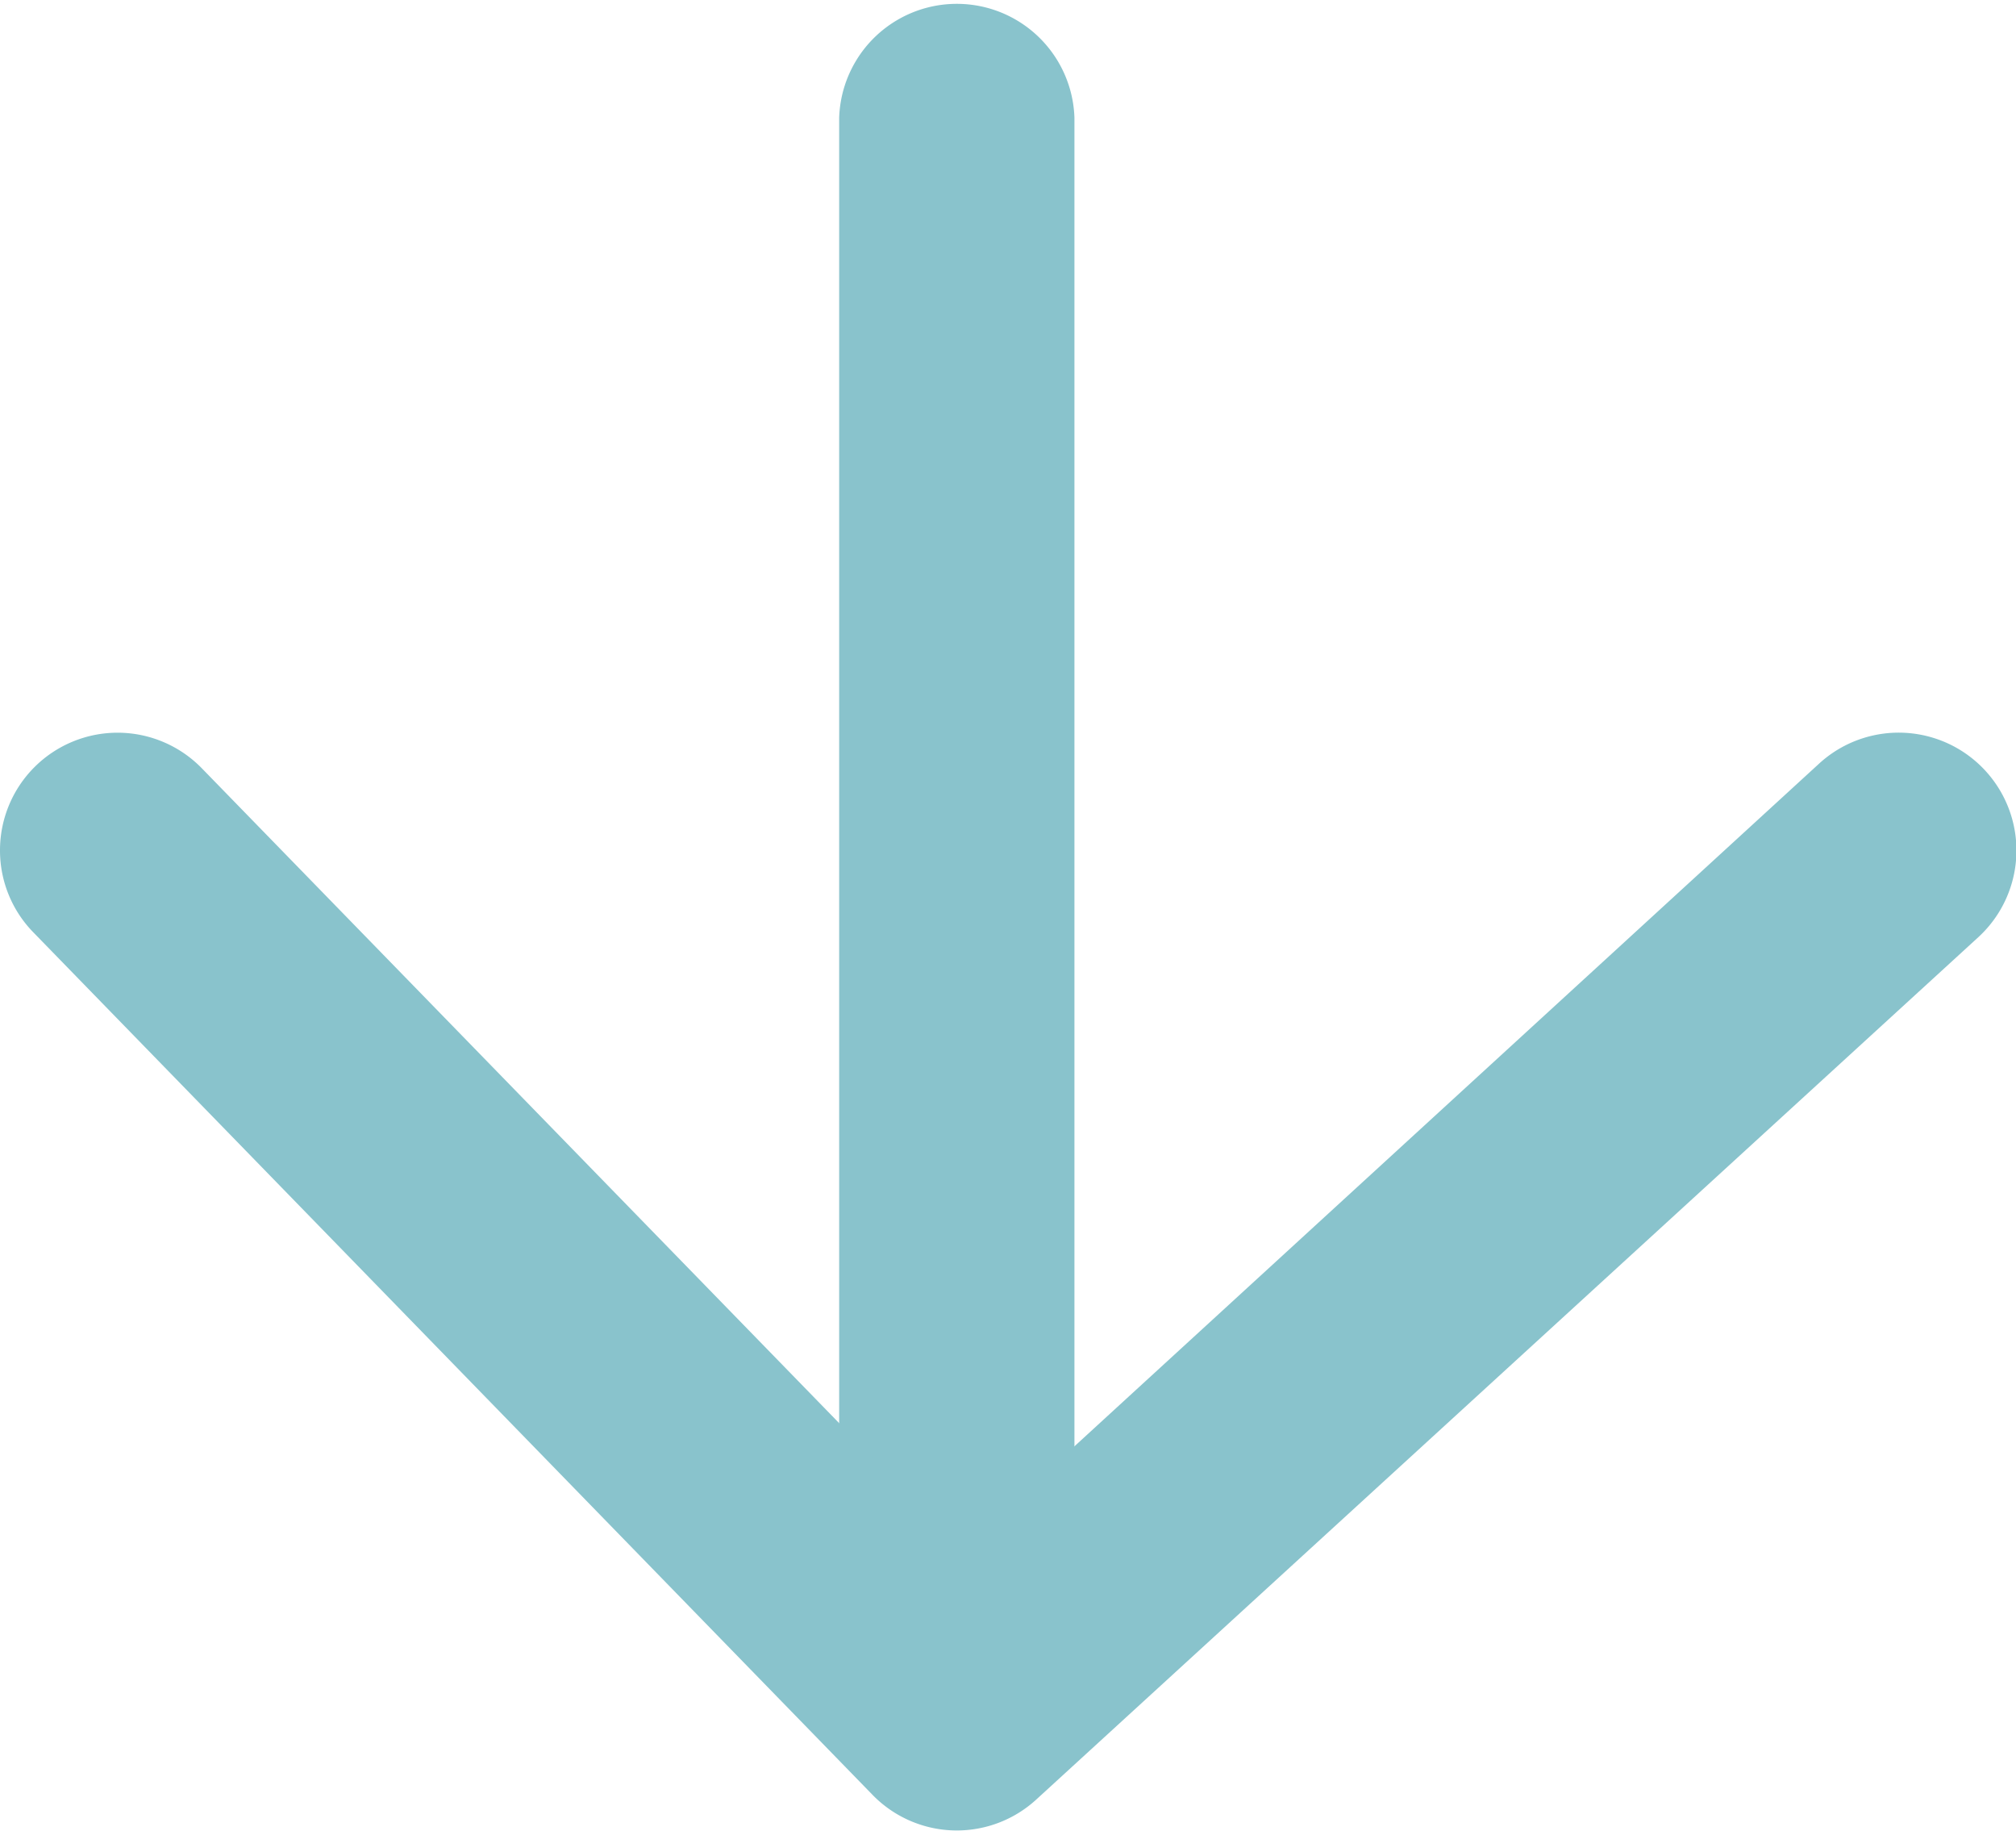 <svg xmlns="http://www.w3.org/2000/svg" width="16.067" height="14.589" viewBox="0 0 16.067 14.589">
  <g id="Group_5" data-name="Group 5" transform="translate(16.442 0) rotate(90)">
    <path id="Path" d="M12.449,1.875H.938A.938.938,0,0,1,.938,0H12.449a.938.938,0,0,1,0,1.875Z" transform="translate(0 7.879)" fill="#89c3cc"/>
    <path id="Path-2" data-name="Path" d="M.938,16.067a.937.937,0,0,1-.654-1.609L6.507,8.4.247,1.57A.937.937,0,1,1,1.629.3L8.5,7.808a.937.937,0,0,1-.037,1.305L1.592,15.8A.933.933,0,0,1,.938,16.067Z" transform="translate(5.838 0.375)" fill="#89c3cc"/>
  </g>
</svg>
